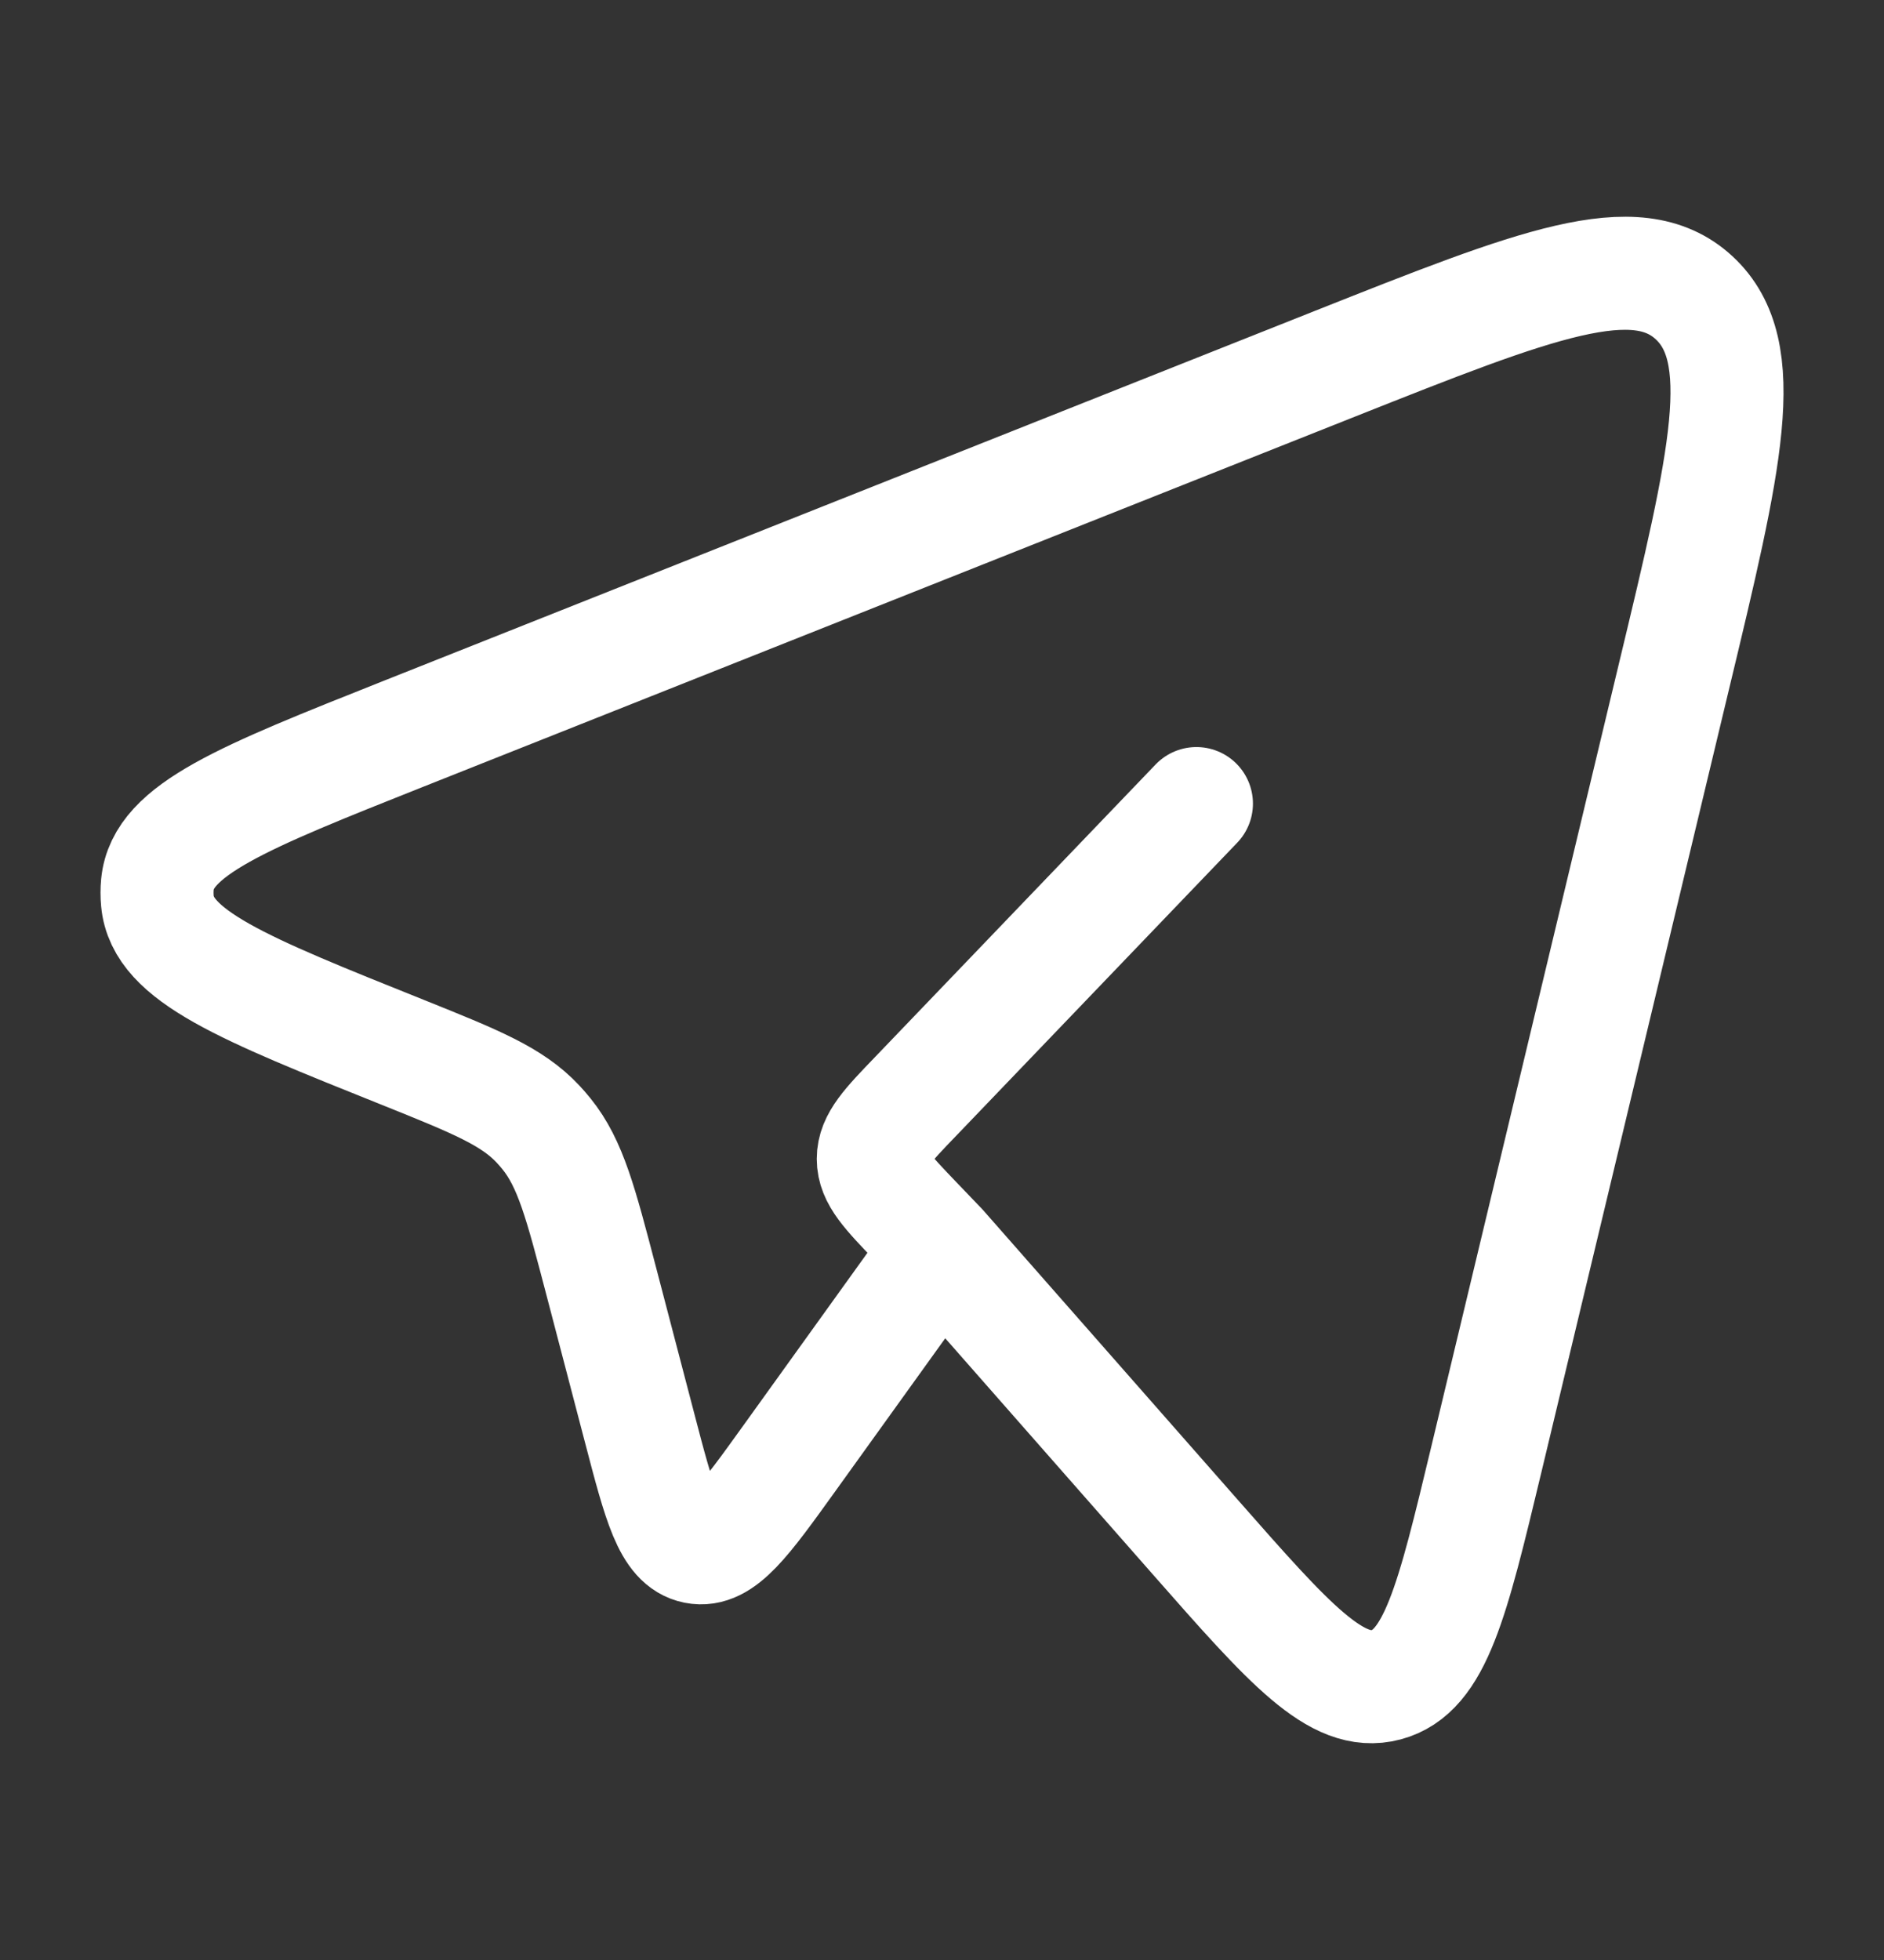 <svg width="25" height="26" viewBox="0 0 25 26" fill="none" xmlns="http://www.w3.org/2000/svg">
<rect x="0" y="0" width="25" height="26" fill="#333333" stroke="none"/>
<path d="M12.484 16.55L15.861 20.39C17.111 21.811 17.737 22.523 18.393 22.349C19.047 22.176 19.272 21.241 19.721 19.369L22.21 8.985C22.903 6.102 23.249 4.661 22.48 3.95C21.711 3.239 20.379 3.768 17.715 4.825L5.354 9.734C3.223 10.581 2.157 11.004 2.089 11.731C2.082 11.805 2.082 11.88 2.089 11.954C2.155 12.682 3.219 13.108 5.348 13.961C6.311 14.348 6.794 14.542 7.139 14.911C7.178 14.953 7.216 14.996 7.252 15.041C7.571 15.436 7.706 15.957 7.978 16.995L8.487 18.94C8.751 19.95 8.883 20.456 9.23 20.525C9.577 20.594 9.878 20.175 10.481 19.336L12.484 16.55ZM12.484 16.55L12.154 16.206C11.777 15.812 11.588 15.617 11.588 15.373C11.588 15.129 11.776 14.932 12.154 14.54L15.876 10.66" stroke="white" stroke-width="1.5" stroke-linecap="round" stroke-linejoin="round"/>
</svg>